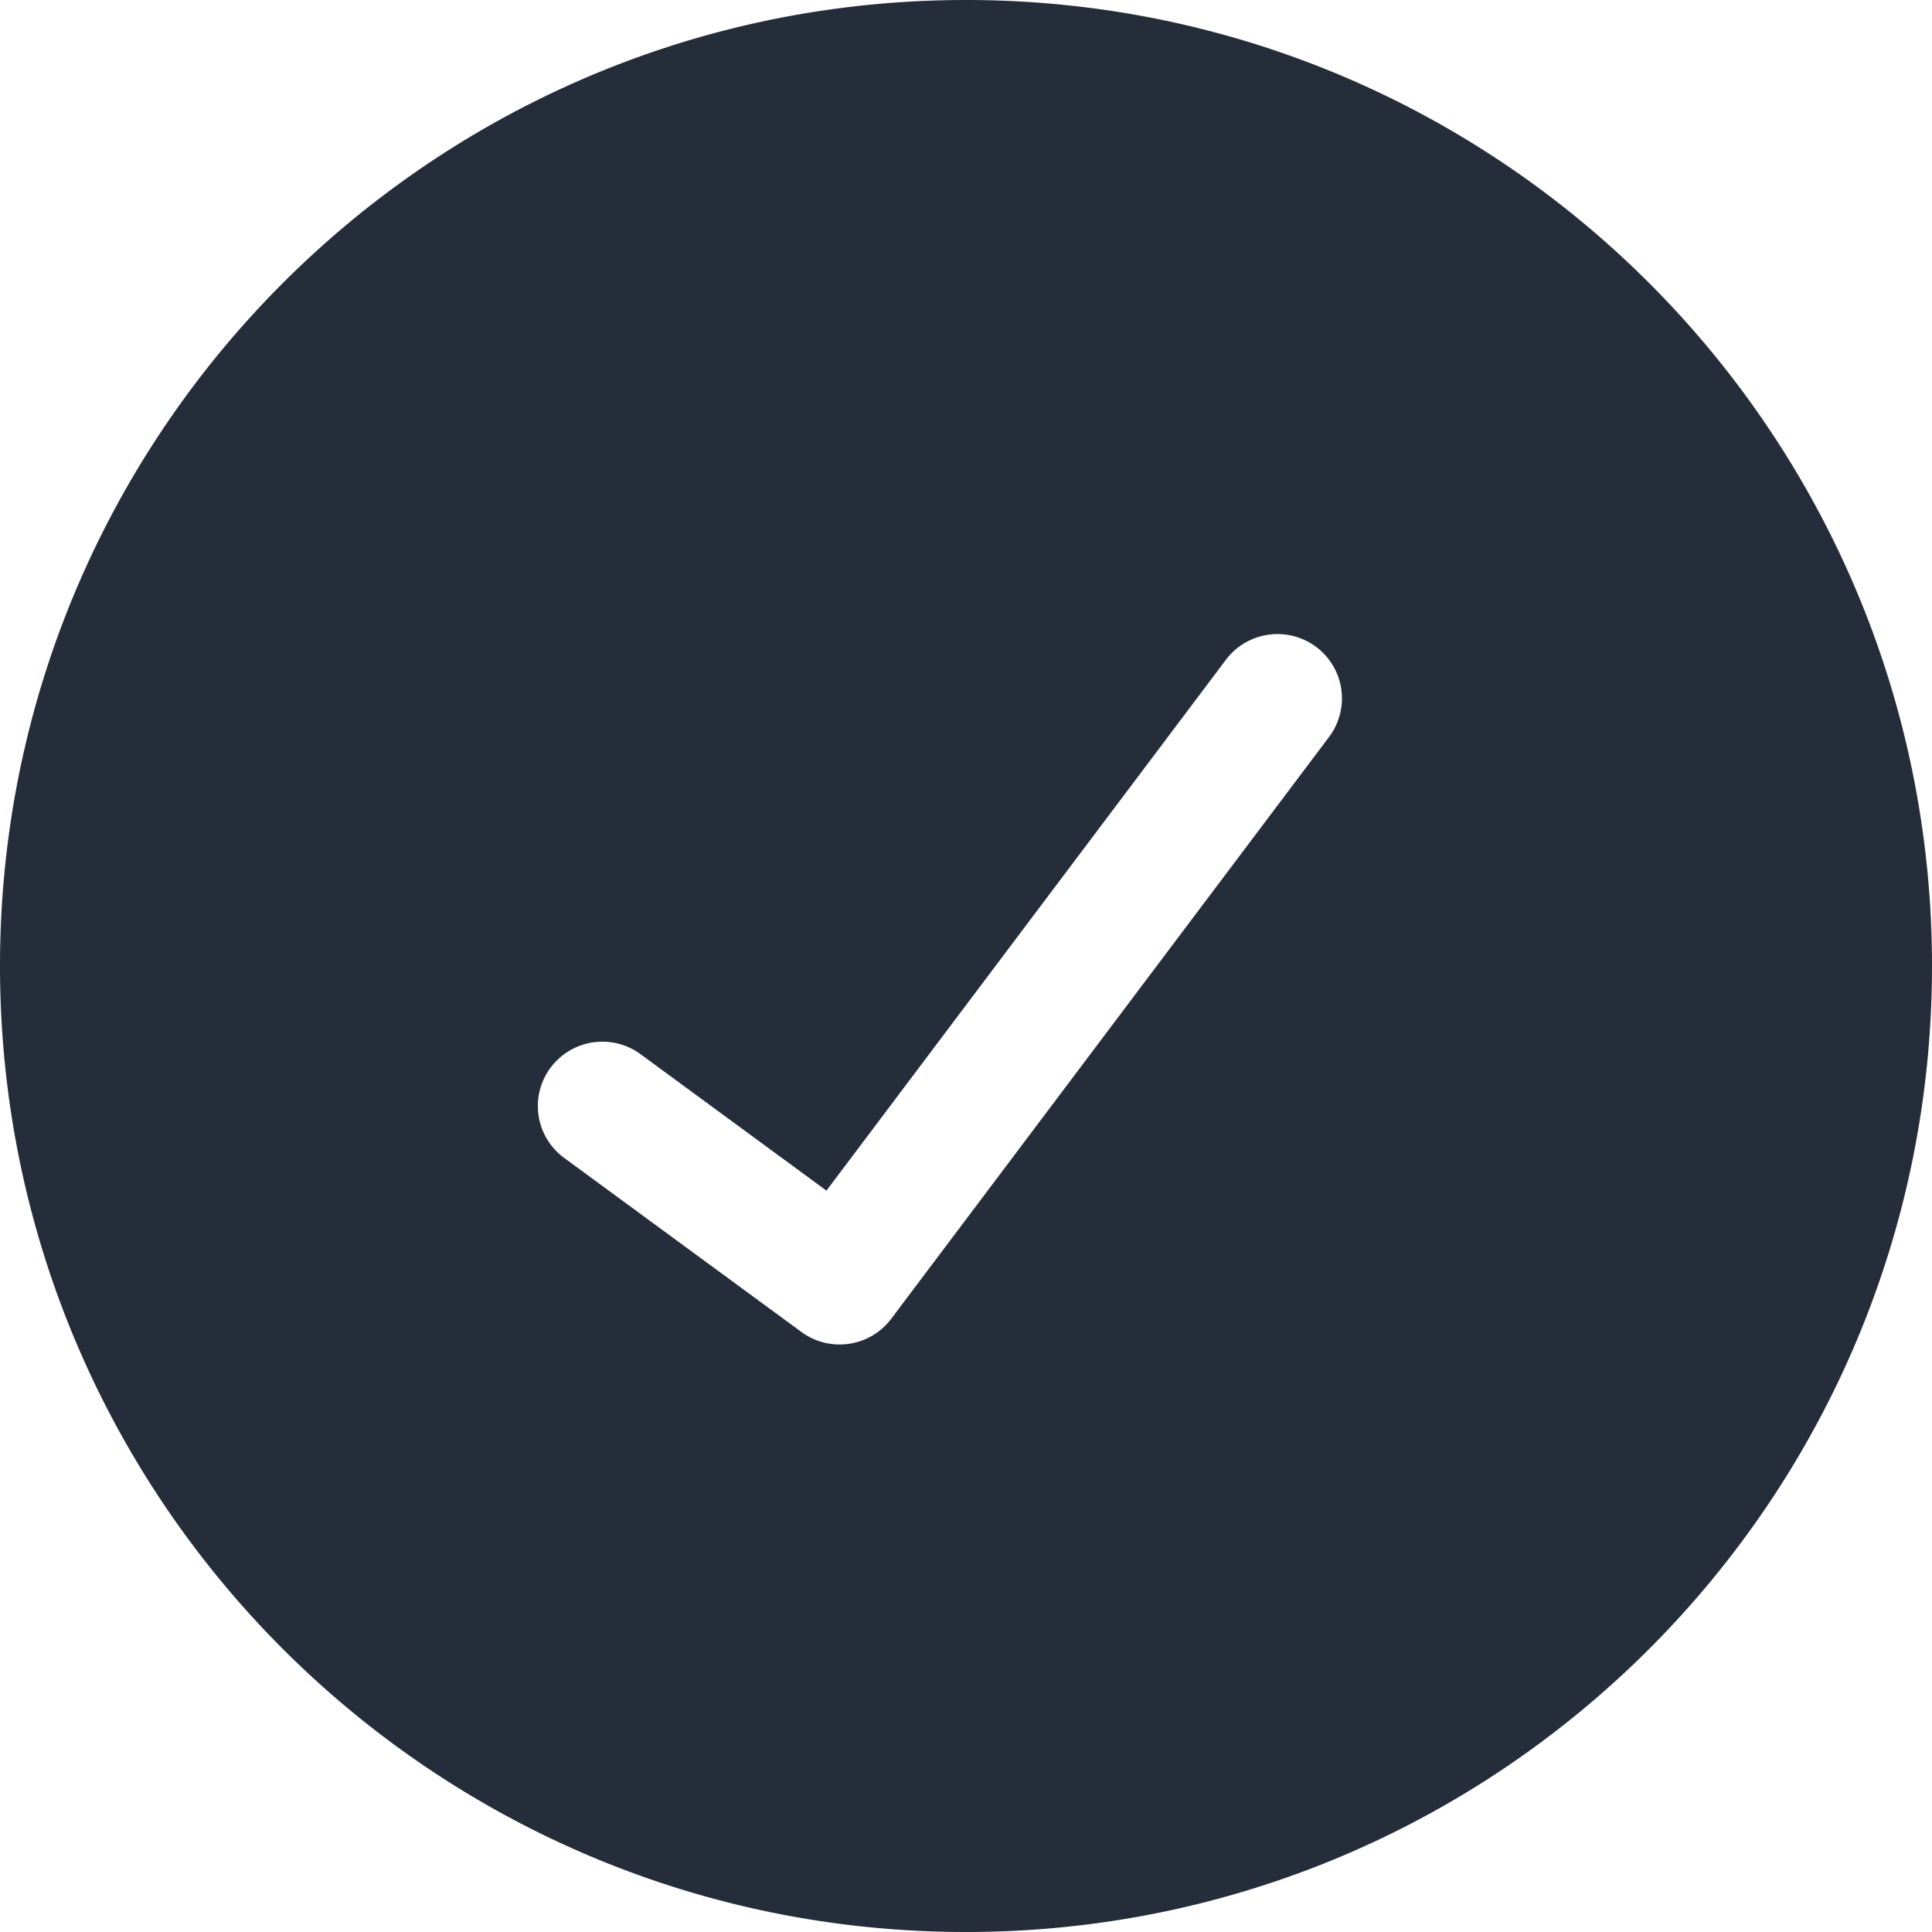 <?xml version="1.0" encoding="UTF-8"?> <svg xmlns="http://www.w3.org/2000/svg" width="30" height="30" fill="none"><path fill-rule="evenodd" clip-rule="evenodd" d="M15 30c8.284 0 15-6.716 15-15 0-8.284-6.716-15-15-15C6.716 0 0 6.716 0 15c0 8.284 6.716 15 15 15zm5.637-18.556a.997.997 0 00-.2-1.399 1.003 1.003 0 00-1.401.2l-6.203 8.243-2.887-2.119a1.003 1.003 0 00-1.4.214.998.998 0 00.213 1.396l3.686 2.704a1.003 1.003 0 001.394-.205l6.798-9.034z" fill="#252d3b"></path></svg> 